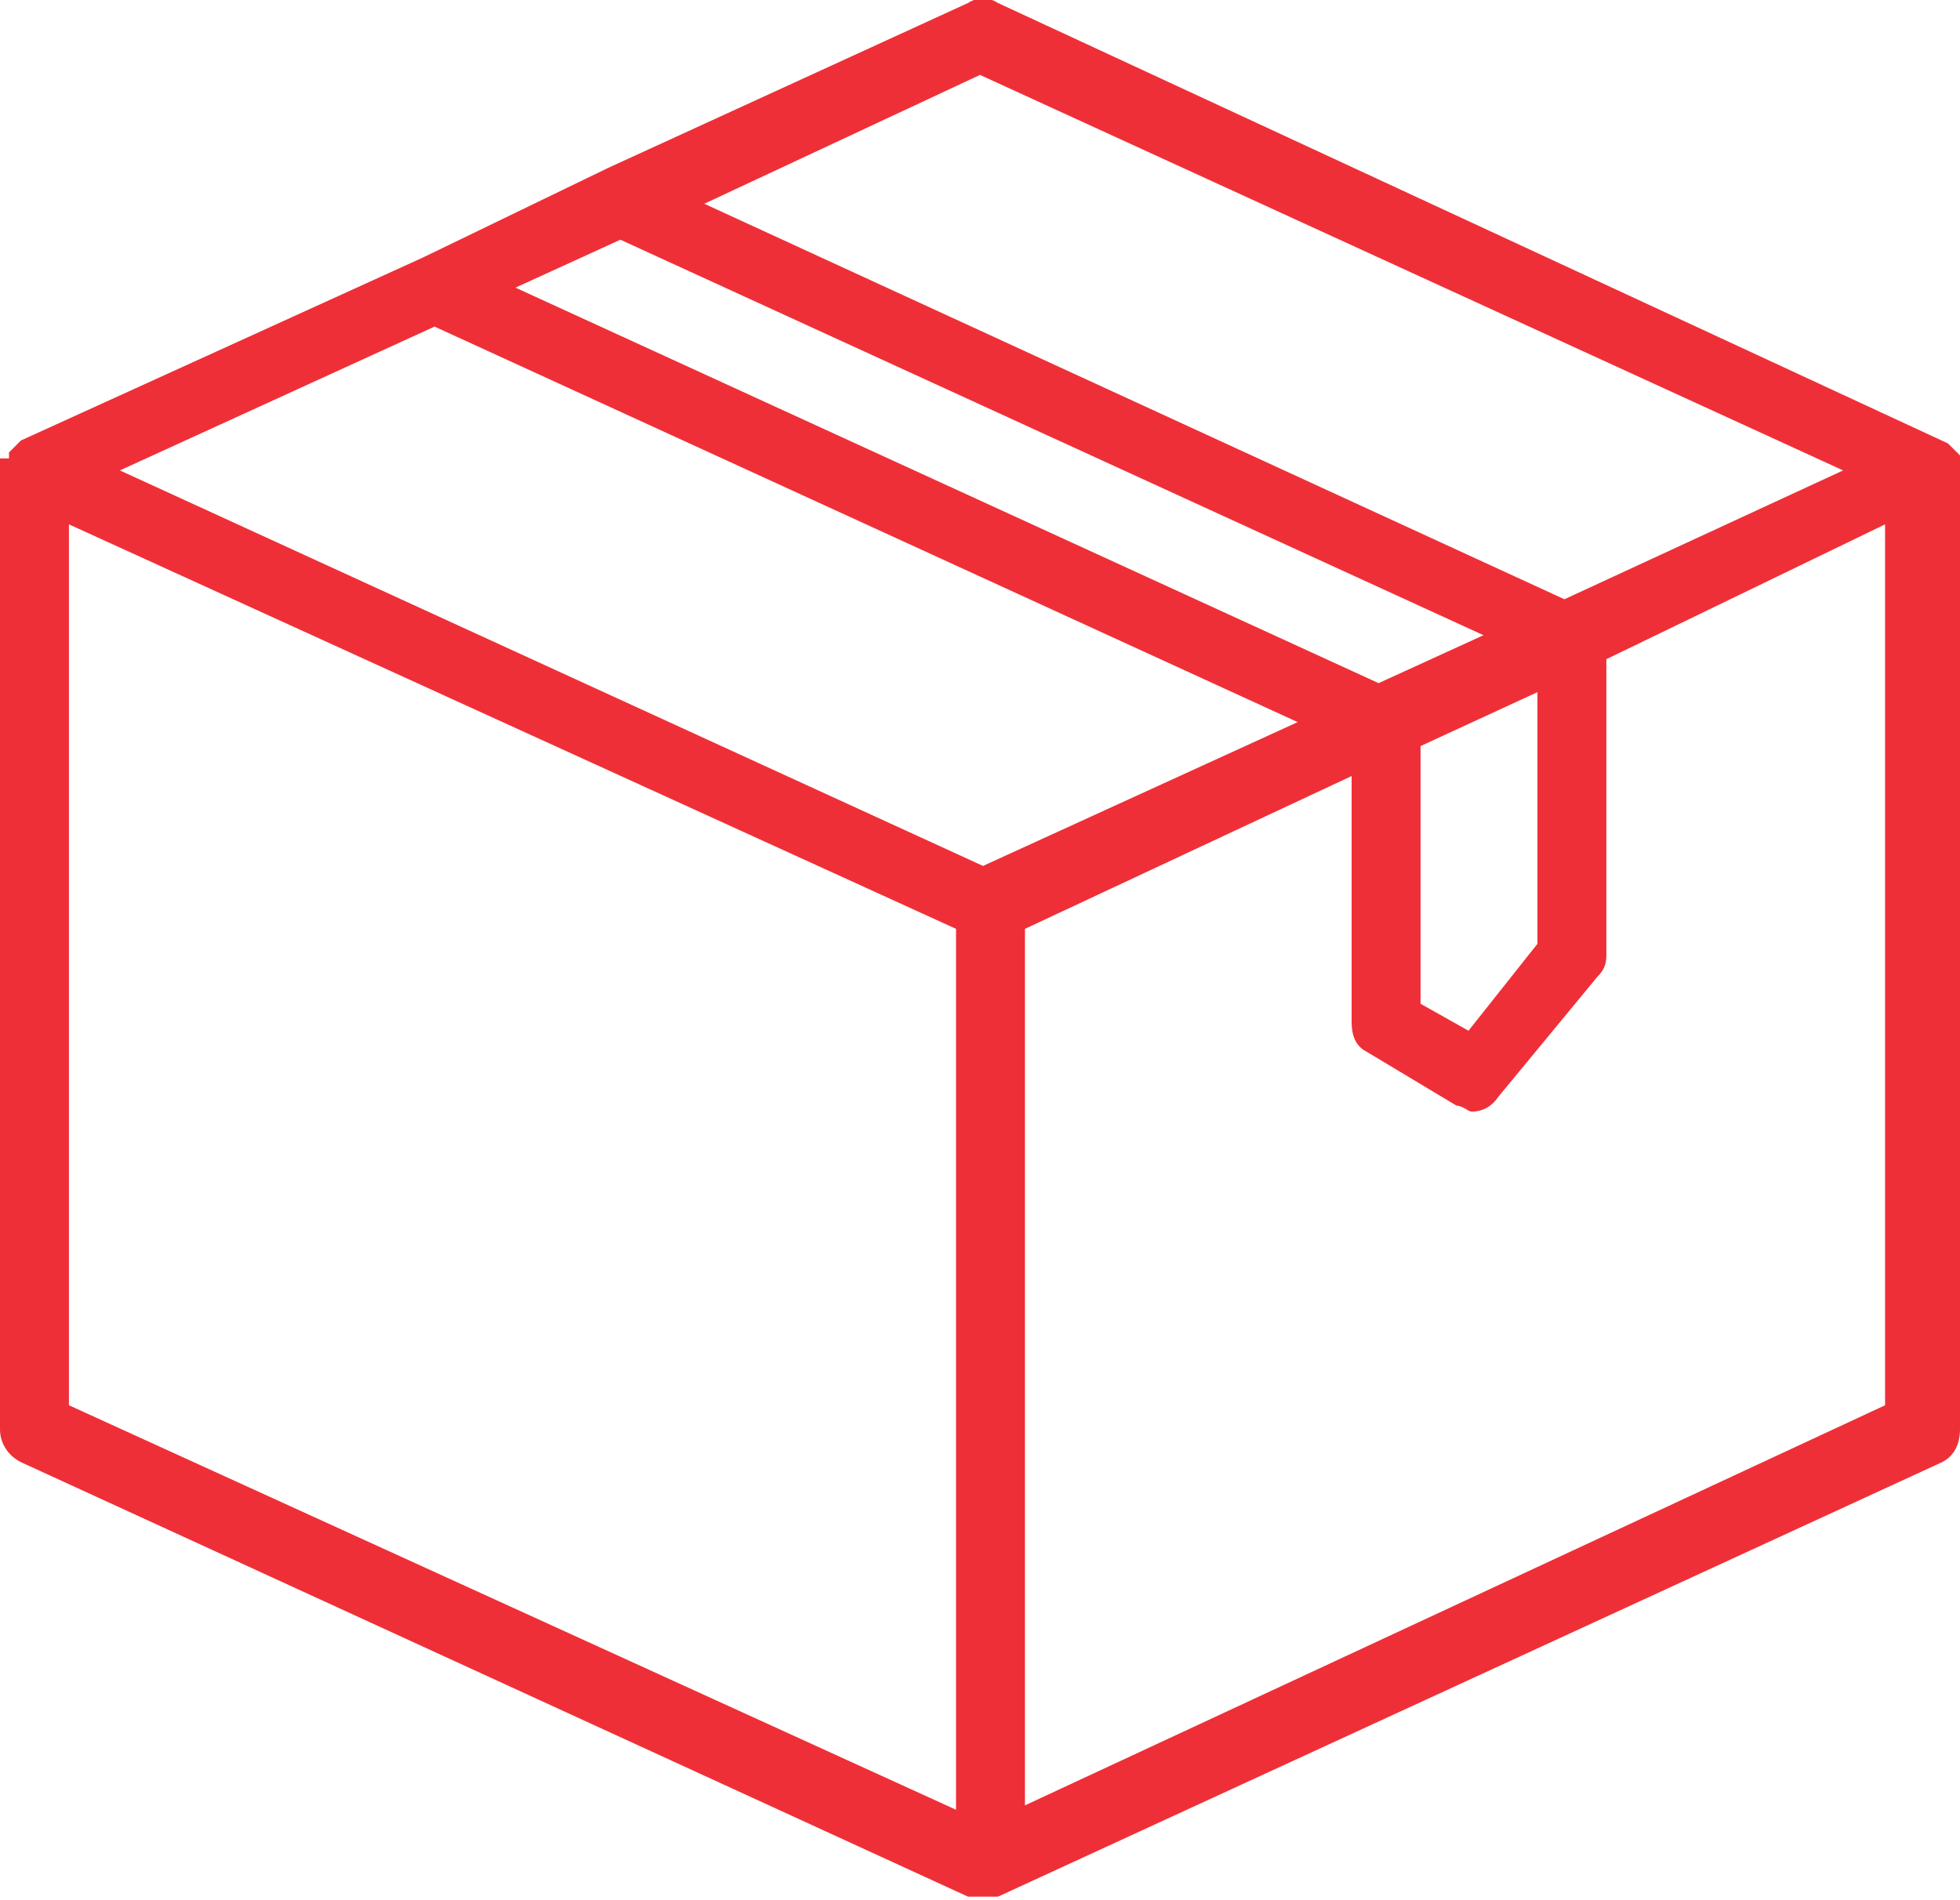<?xml version="1.0" encoding="UTF-8"?>
<svg id="Layer_1" xmlns="http://www.w3.org/2000/svg" version="1.1" viewBox="0 0 65.4 63.4">
  <!-- Generator: Adobe Illustrator 29.8.3, SVG Export Plug-In . SVG Version: 2.1.1 Build 3)  -->
  <path fill="#EF2F37" id="noun-package-213070" d="M65.4,15.4h0c0-.2,0-.2,0-.2,0,0,0,0,0,0,0,0,0,0,0,0,0,0,0,0-.2-.2l-.2-.2s0,0,0,0c0,0,0,0,0,0h0L33.3.1c-.3-.2-.7-.2-1,0l-12,5.5h0l-6.2,3h0L.7,14.7h0s0,0,0,0c0,0,0,0,0,0l-.2.2-.2.2h0c0,.1,0,.2,0,.2H0v32.4c0,.5.3.9.7,1.1l31.6,14.5h.2c0,0,.2,0,.3,0,.1,0,.2,0,.3,0h.2l31.5-14.5c.4-.2.6-.6.6-1.1V15.7c0-.2,0-.2,0-.3h0ZM47.4,24.9l3.9-1.8v8.4l-2.3,2.9-1.6-.9v-8.6ZM14.5,10.9l28.8,13.2-10.5,4.8L4,15.7l10.5-4.8ZM20.7,8l28.8,13.2-3.5,1.6-28.8-13.2,3.5-1.6ZM32.7,2.5l28.8,13.2-9.3,4.3L23.5,6.8l9.2-4.3ZM2.3,17.5l29.6,13.5v29.4L2.3,46.9v-29.4ZM34.2,60.4v-29.4l10.9-5.1v8.2c0,.4.1.8.5,1l3,1.8c.2,0,.4.2.5.2.4,0,.7-.2.9-.5l3.3-4c.2-.2.3-.4.3-.7v-9.9l9.3-4.5v29.4l-28.8,13.4Z"/>
</svg>